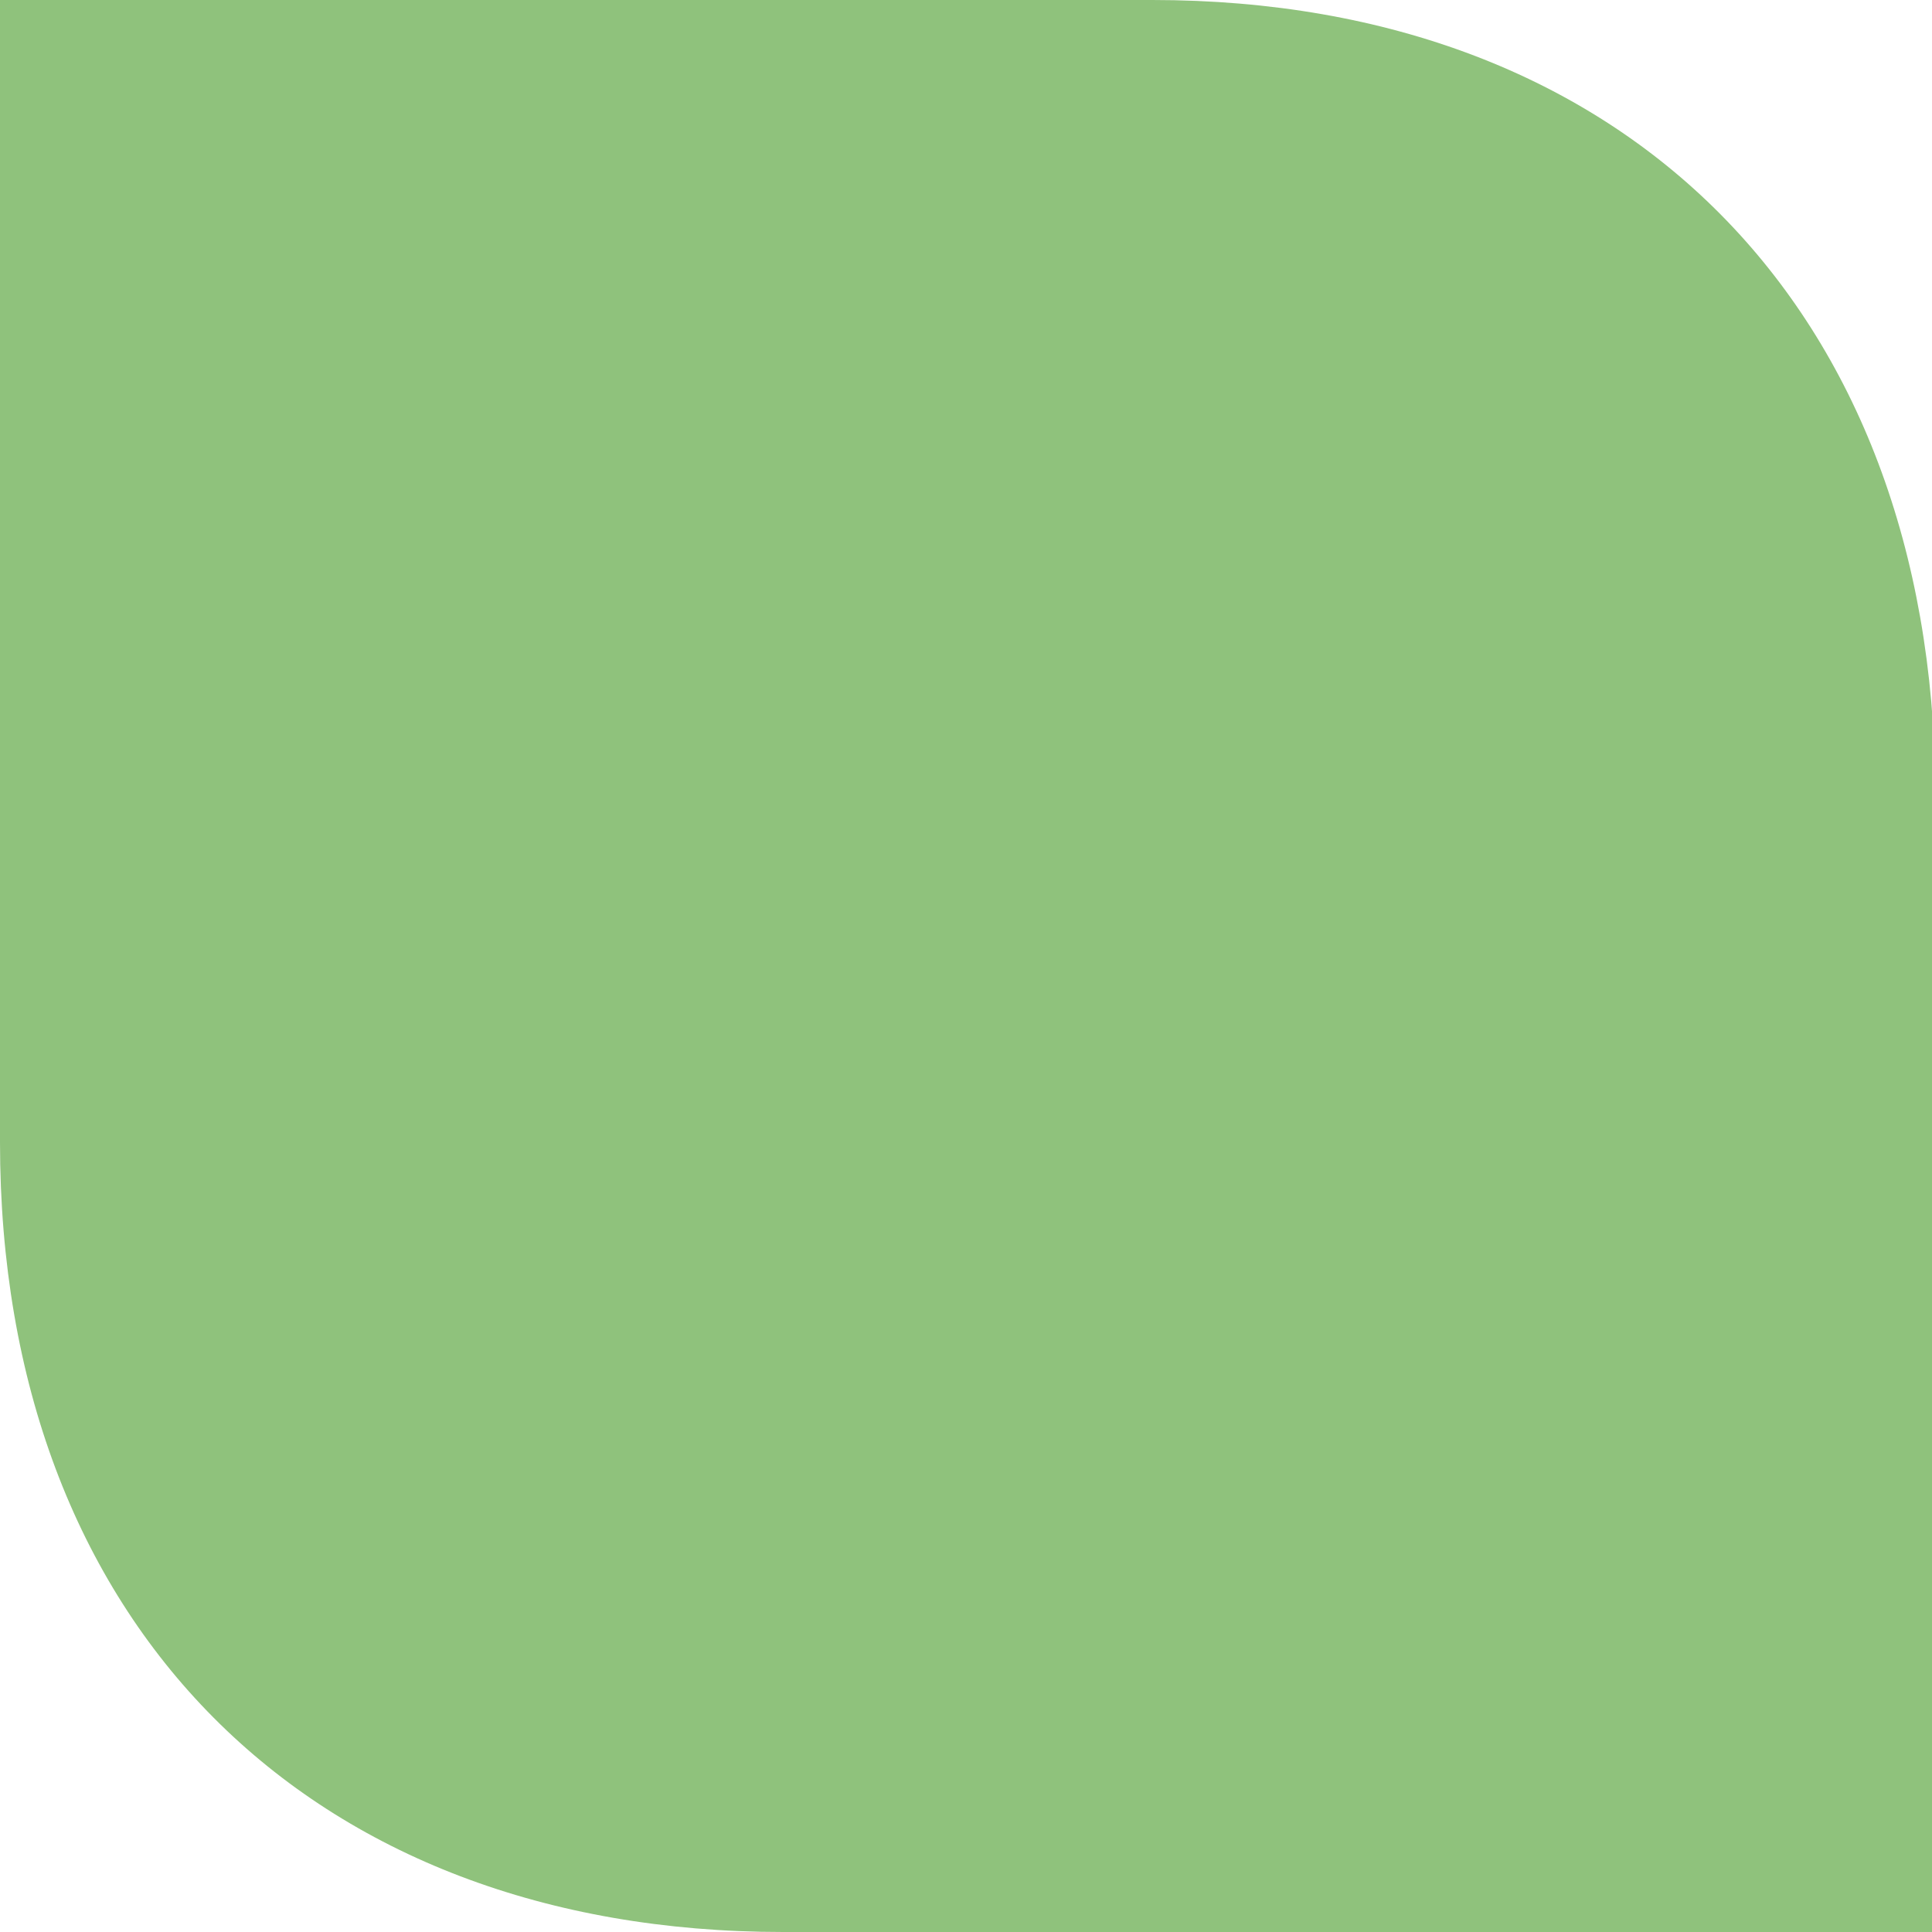 <?xml version="1.0" encoding="utf-8"?>
<!-- Generator: Adobe Illustrator 24.0.1, SVG Export Plug-In . SVG Version: 6.00 Build 0)  -->
<svg version="1.1" id="Layer_1" xmlns="http://www.w3.org/2000/svg" xmlns:xlink="http://www.w3.org/1999/xlink" x="0px" y="0px"
	 viewBox="0 0 57 57" style="enable-background:new 0 0 57 57;" xml:space="preserve">
<style type="text/css">
	.st0{fill:#8FC27C;}
</style>
<path class="st0" d="M34,0H0v33.7C0,47.9,9.1,57,23.1,57h34V23.3C57,9.1,48,0,34,0"/>
</svg>
